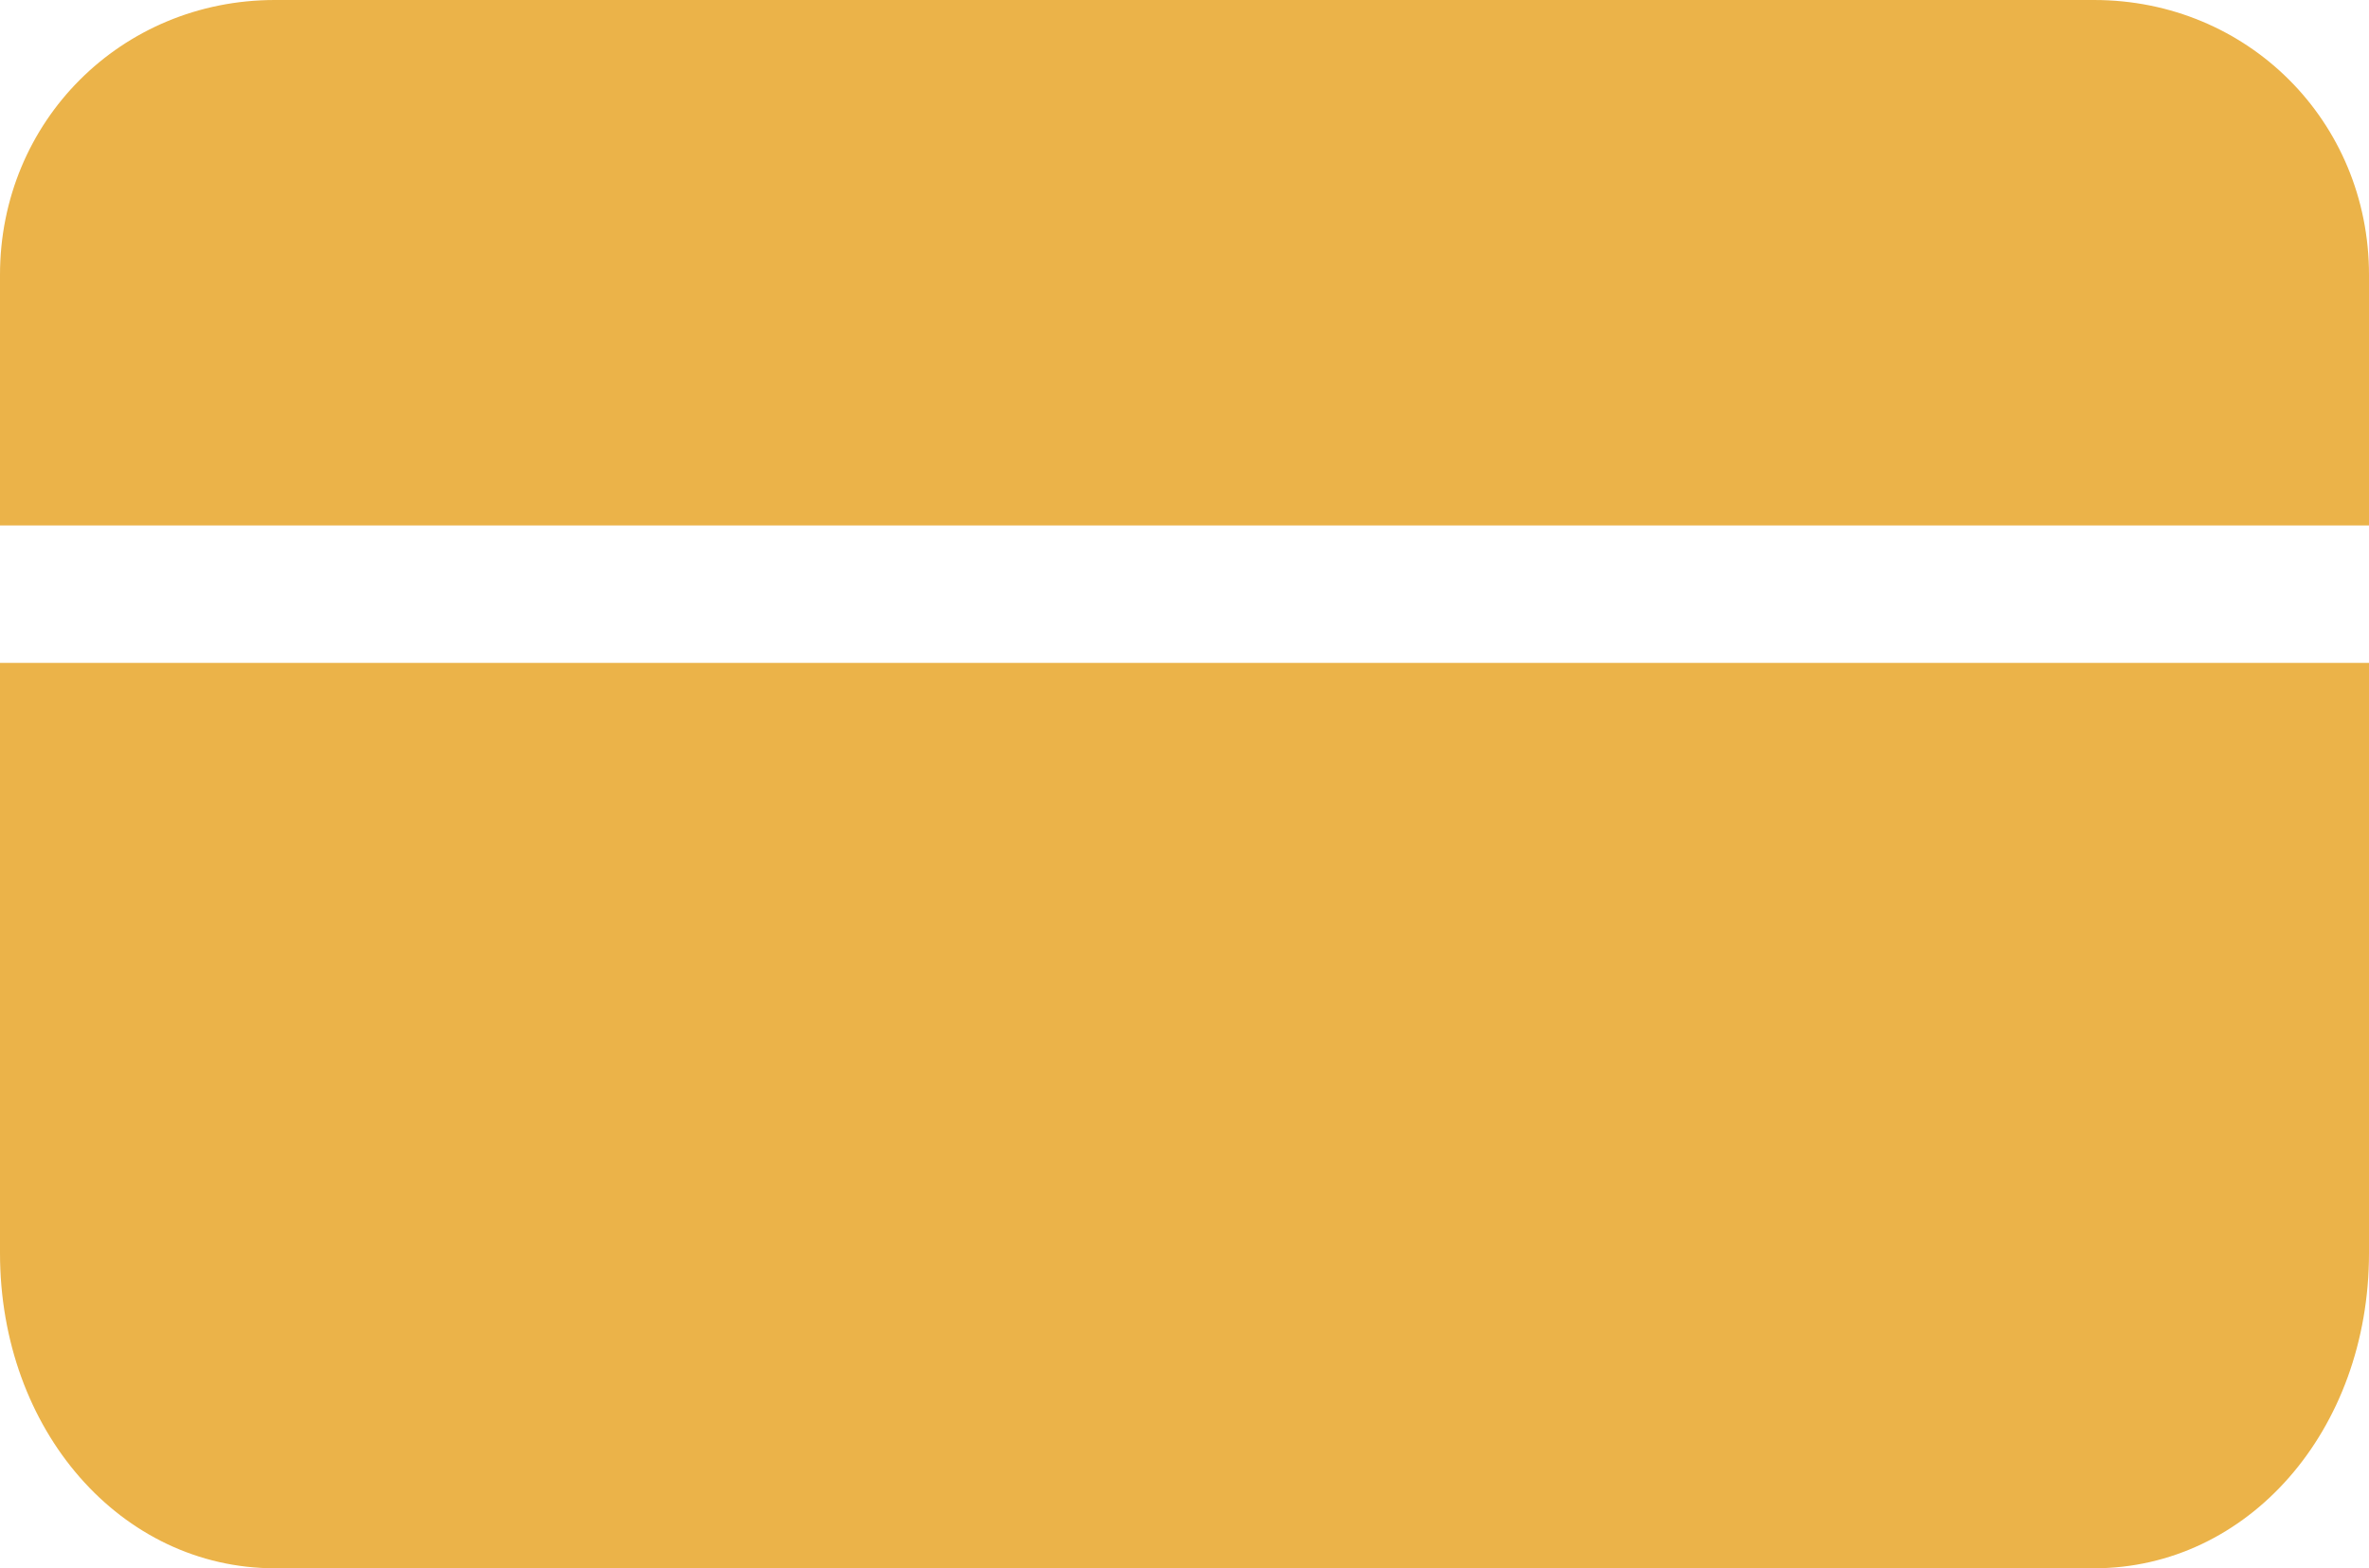 <?xml version="1.0" encoding="UTF-8"?>
<svg id="uuid-96f0dd46-ac63-405b-87ee-1681ebf5b788" data-name="Capa 2" xmlns="http://www.w3.org/2000/svg" width="29.3" height="19.4" viewBox="0 0 29.3 19.4">
  <g id="uuid-7c8894bc-694d-4af7-8688-cca382661aec" data-name="Layer 1">
    <g>
      <path d="m29.3,6.5v-3.1c0-1.9-1.5-3.4-3.4-3.4H3.4C1.5,0,0,1.5,0,3.4v3.1h29.3Z" style="fill: #ebb349;"/>
      <path d="m0,8.2v7.3c0,2.2,1.5,3.9,3.4,3.9h22.5c1.9,0,3.4-1.7,3.4-3.9v-7.3H0Z" style="fill: #ebb349;"/>
    </g>
  </g>
</svg>